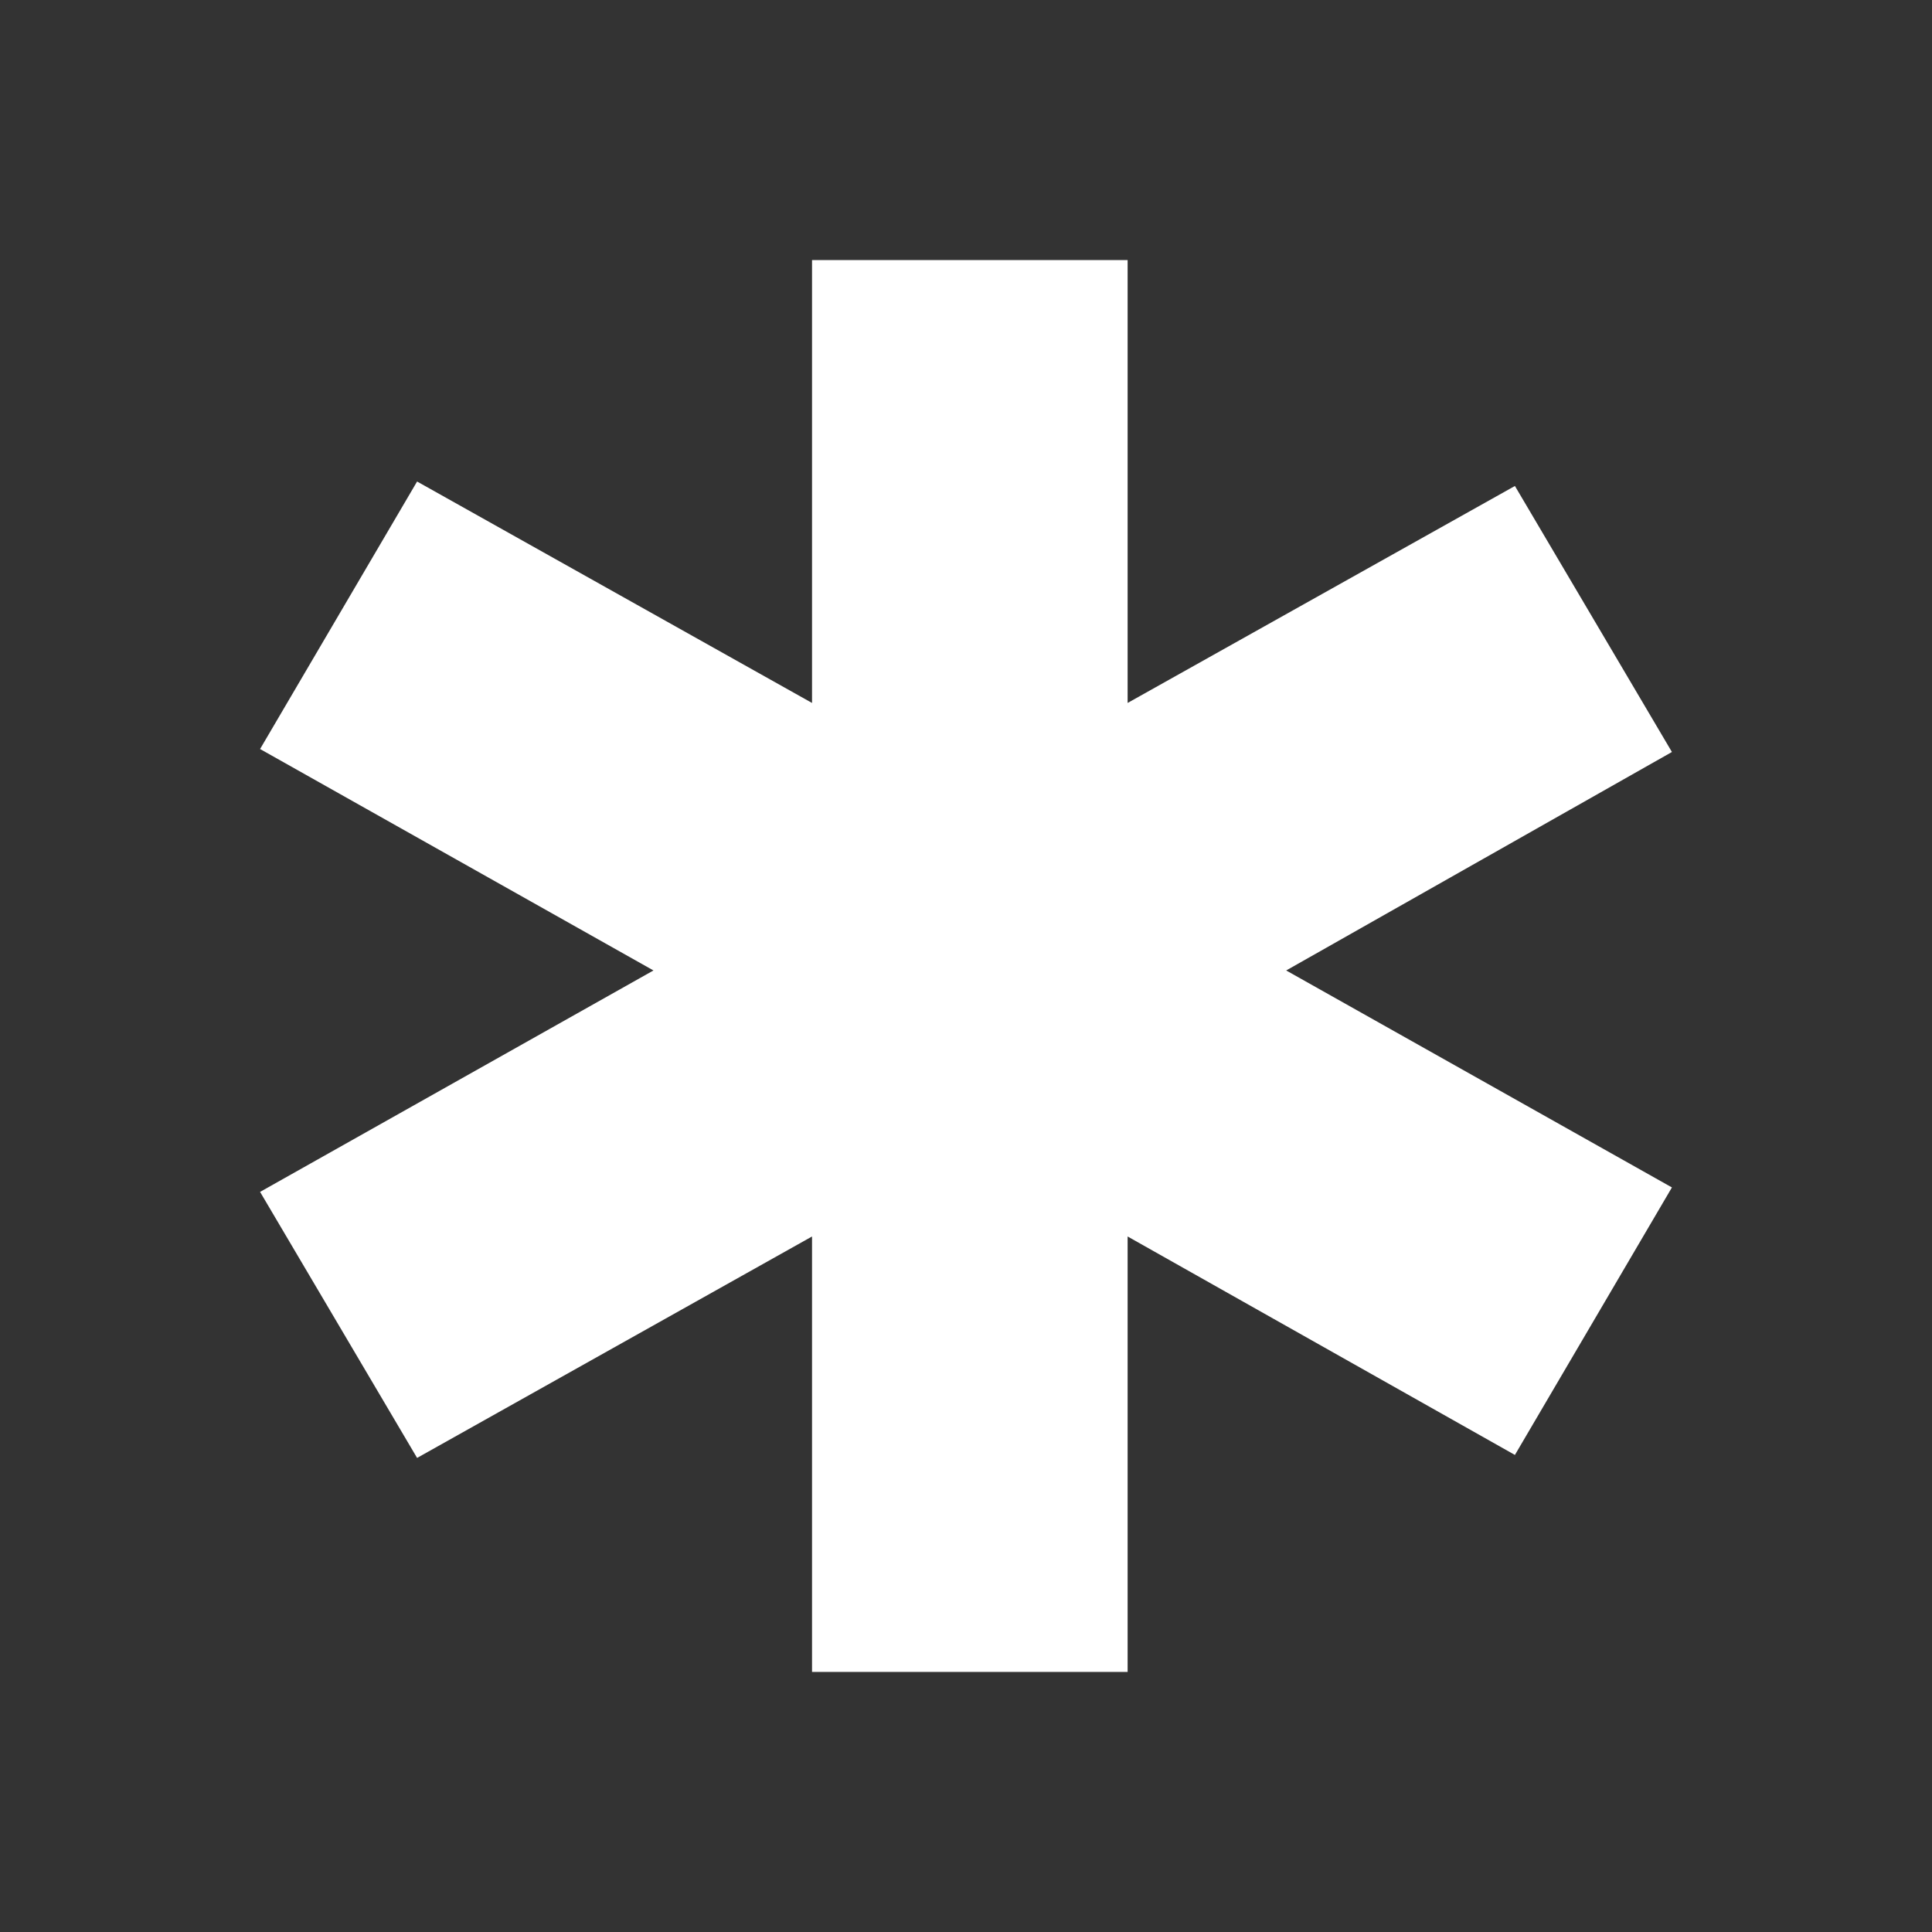 <svg width="26" height="26" viewBox="0 0 26 26" fill="none" xmlns="http://www.w3.org/2000/svg">
<rect x="0" y="0" width="26" height="26" fill="#333333" stroke="none"/>
<path d="M15.175 3.5V9.46L20.387 6.54L22.5 10.12L17.309 13.06L22.5 15.98L20.387 19.58L15.175 16.64V22.5H10.928V16.64L5.613 19.62L3.5 16.04L8.794 13.06L3.5 10.08L5.613 6.48L10.928 9.46V3.5H15.175Z" fill="white"/>
</svg>

